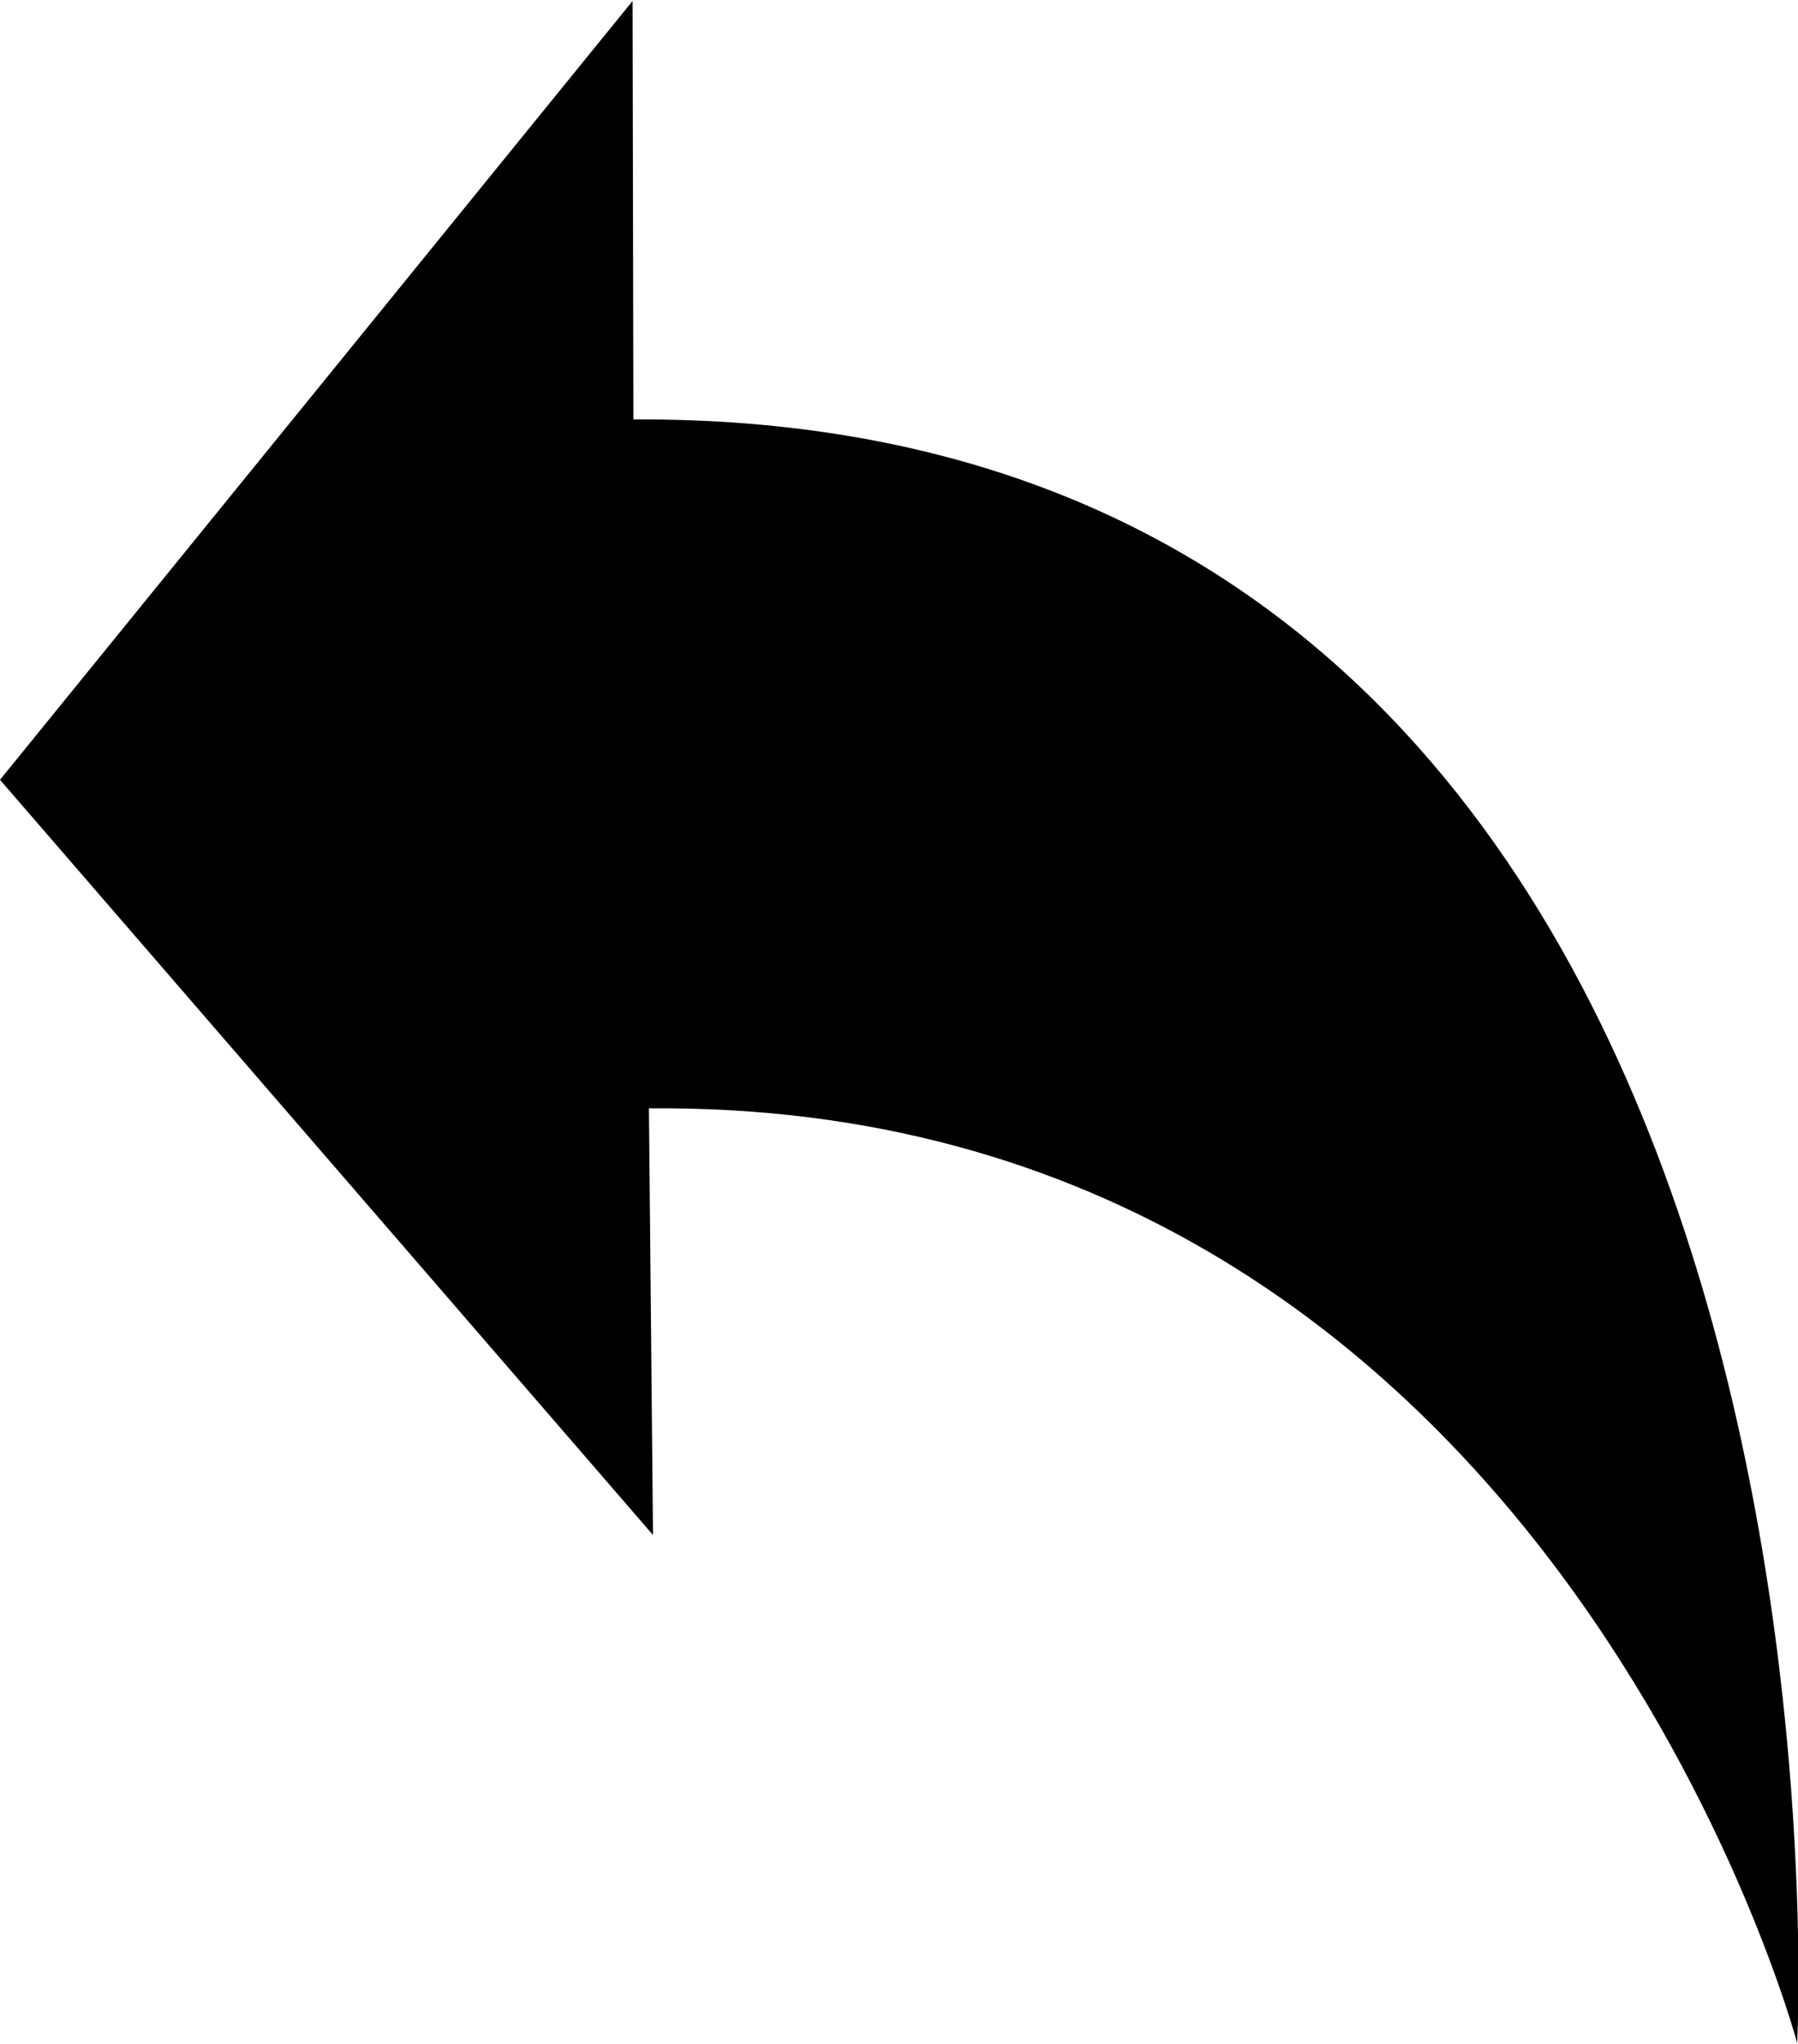 <svg xmlns="http://www.w3.org/2000/svg" width="22" height="25" viewBox="0 0 22 25">
  <defs>
    <style>
      .cls-1 {
        fill-rule: evenodd;
      }
    </style>
  </defs>
  <path id="Arrow047_1" data-name="Arrow047 1" class="cls-1" d="M1623.99,42.775L1616,33.538l7.74-9.526,0.01,5.118c15.29-.076,14.24,19.86,14.24,19.86s-3.07-11.538-14.05-11.433Z" transform="translate(-1616 -24)"/>
</svg>
